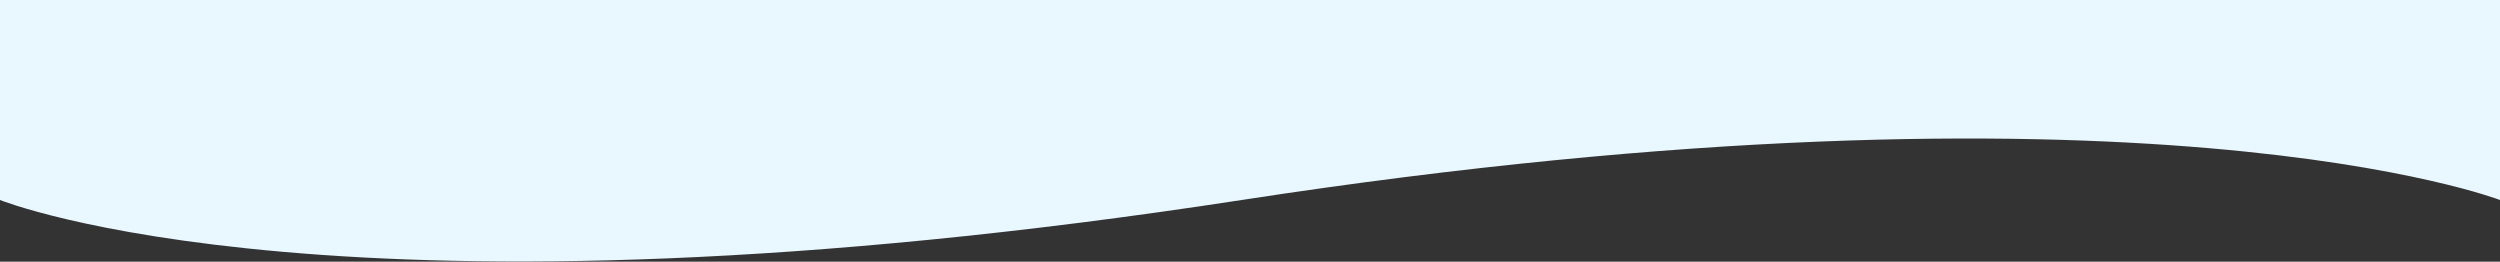 <?xml version="1.0" encoding="utf-8"?>
<!-- Generator: Adobe Illustrator 27.1.1, SVG Export Plug-In . SVG Version: 6.00 Build 0)  -->
<svg version="1.1" id="レイヤー_1" xmlns="http://www.w3.org/2000/svg" xmlns:xlink="http://www.w3.org/1999/xlink" x="0px"
	 y="0px" viewBox="0 0 300 31.4" style="enable-background:new 0 0 300 31.4;" xml:space="preserve">
<rect x="0" y="0" width="300" height="31.4" fill="#333333" stroke="none"/>
<style type="text/css">
	.st0{fill:#E9F7FE;}
</style>
<path id="パス_4219" class="st0" d="M0,0h300v24c0,0-43-16.6-151,0S0,24,0,24V0z"/>
</svg>
